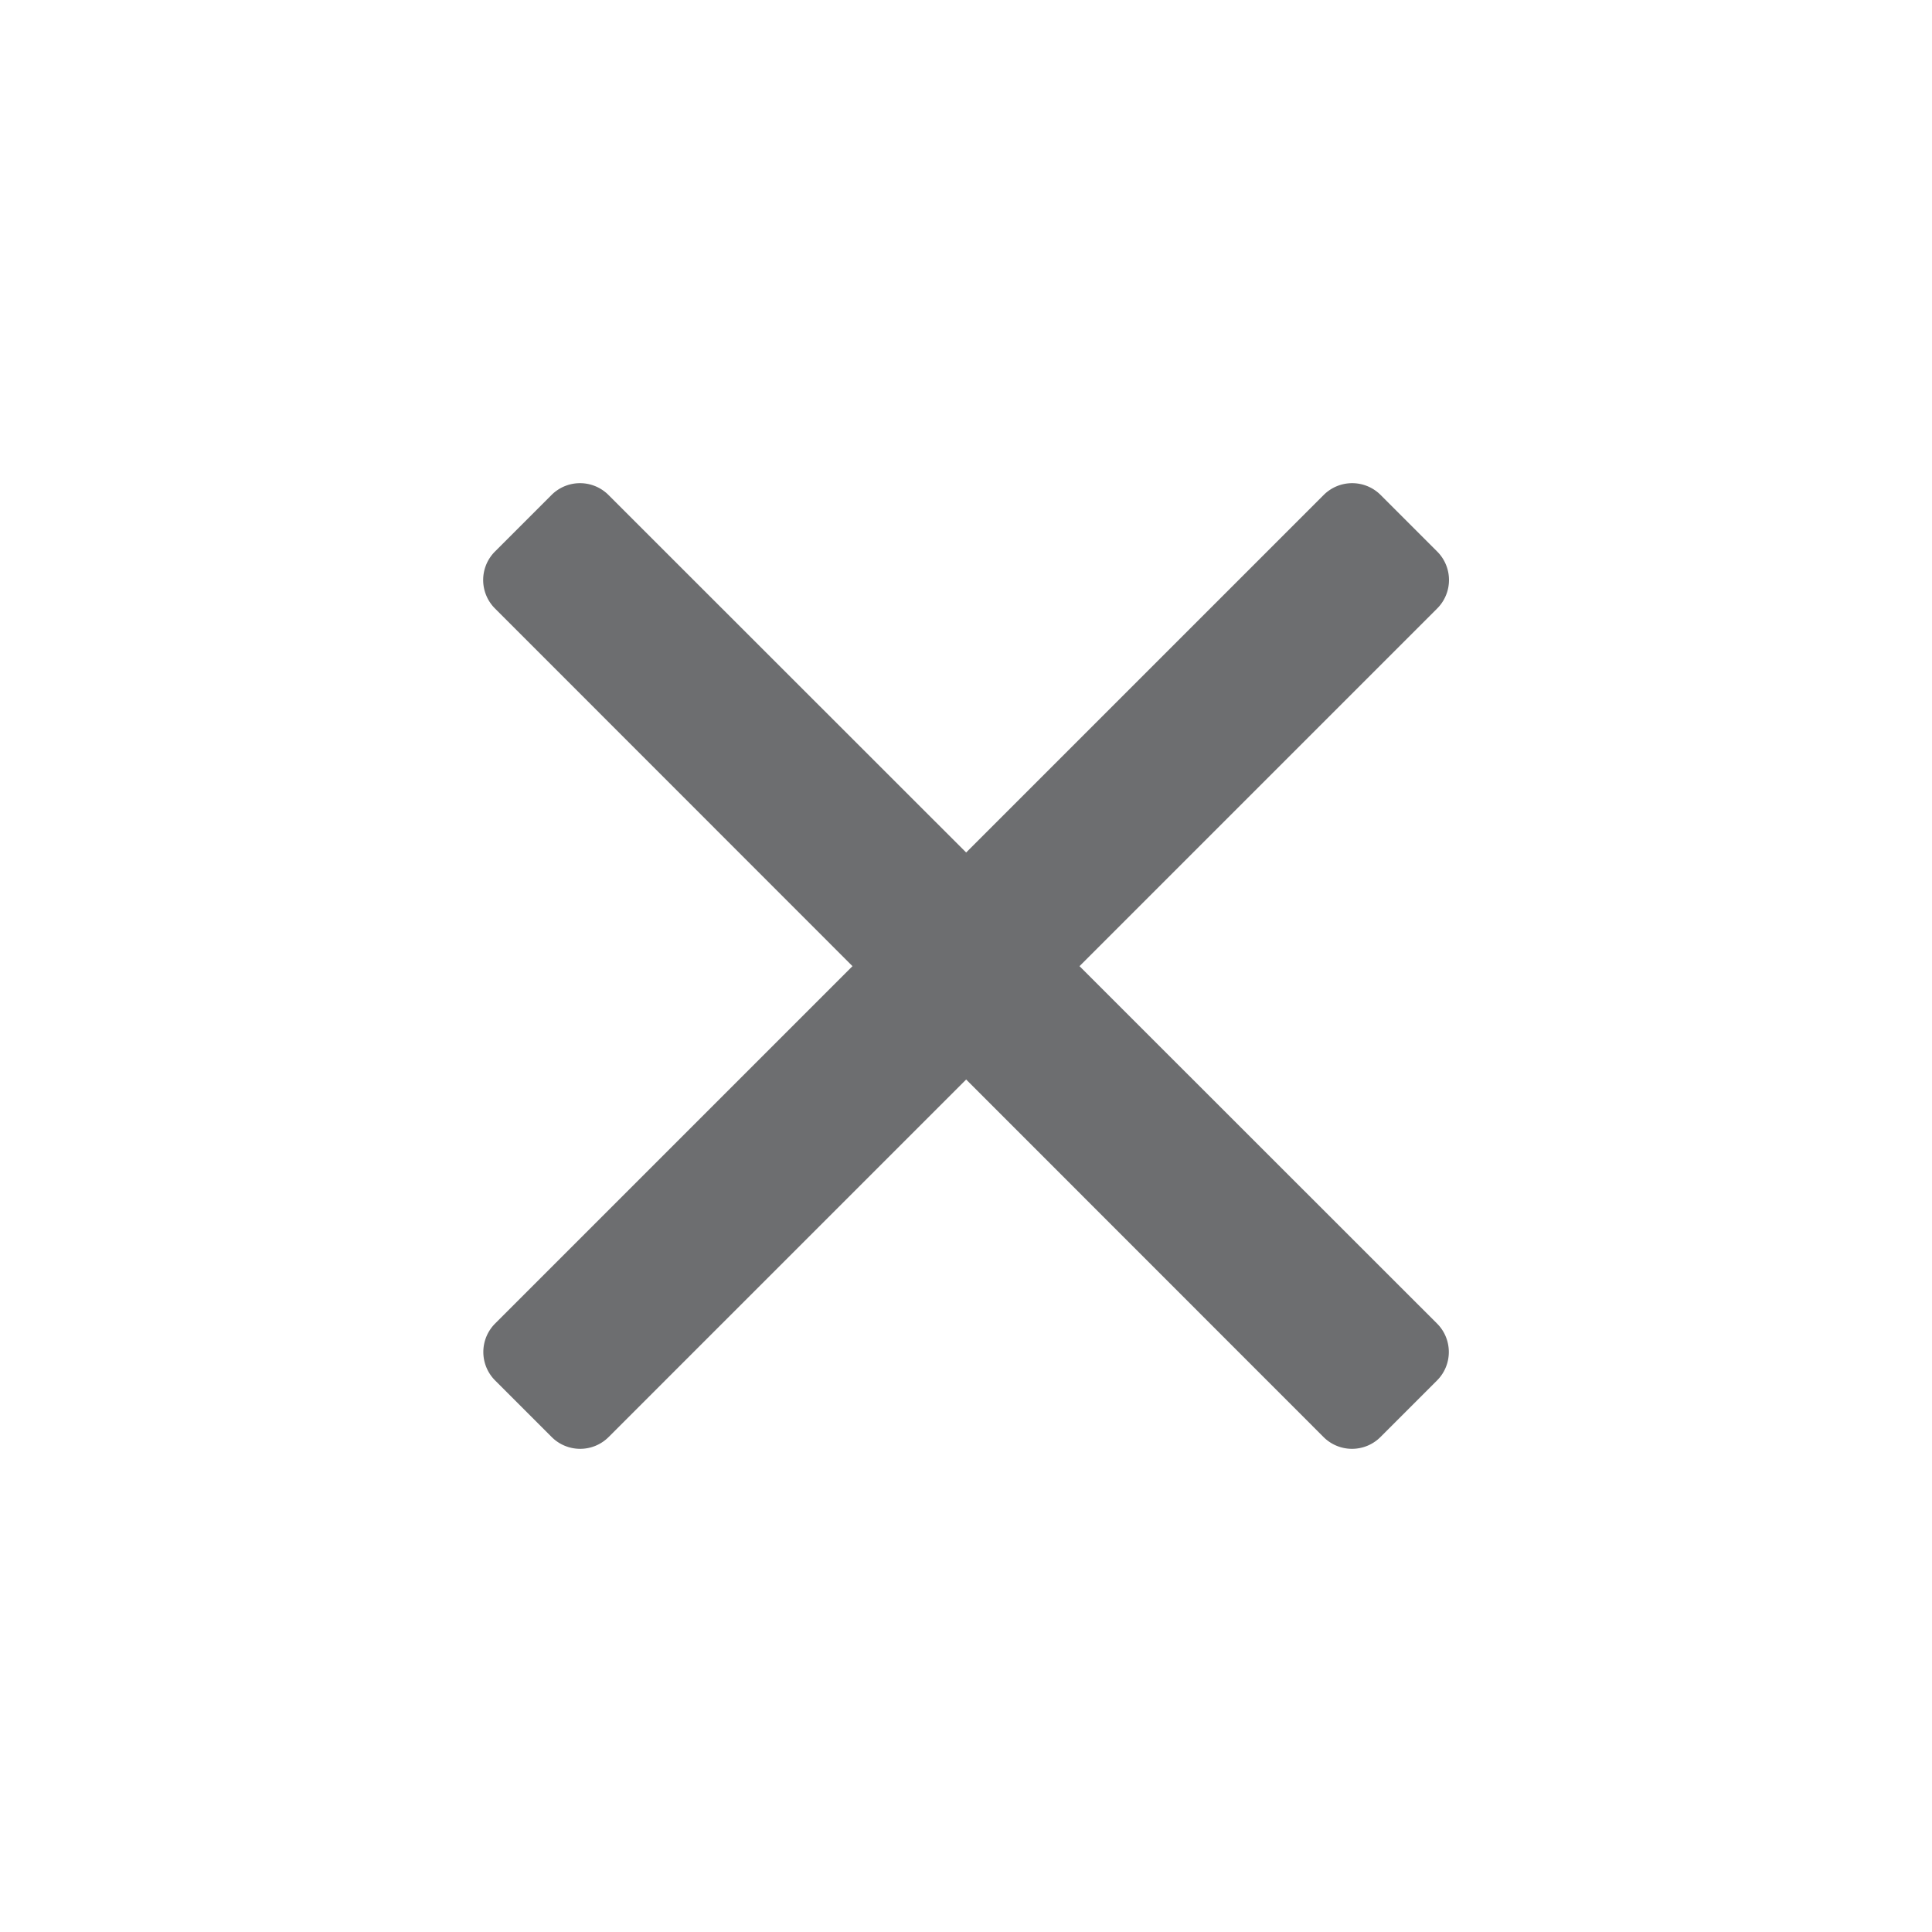 <svg id="clear" xmlns="http://www.w3.org/2000/svg" width="24" height="24" viewBox="0 0 24 24">
  <rect id="Bounding_box" data-name="Bounding box" width="24" height="24" fill="rgba(255,255,255,0)"/>
  <path id="Icon_color" data-name="Icon color" d="M11.848,10.438a.5.5,0,0,1,0,.71l-.7.7a.5.5,0,0,1-.71,0L6,7.408l-4.44,4.44a.5.5,0,0,1-.71,0l-.7-.7a.5.5,0,0,1,0-.71L4.588,6,.148,1.558a.5.5,0,0,1,0-.71l.7-.7a.5.5,0,0,1,.71,0L6,4.588l4.44-4.44a.5.5,0,0,1,.71,0l.7.7a.5.5,0,0,1,0,.71L7.408,6Z" transform="translate(6.002 6.002)" fill="#6d6e70"/>
</svg>
